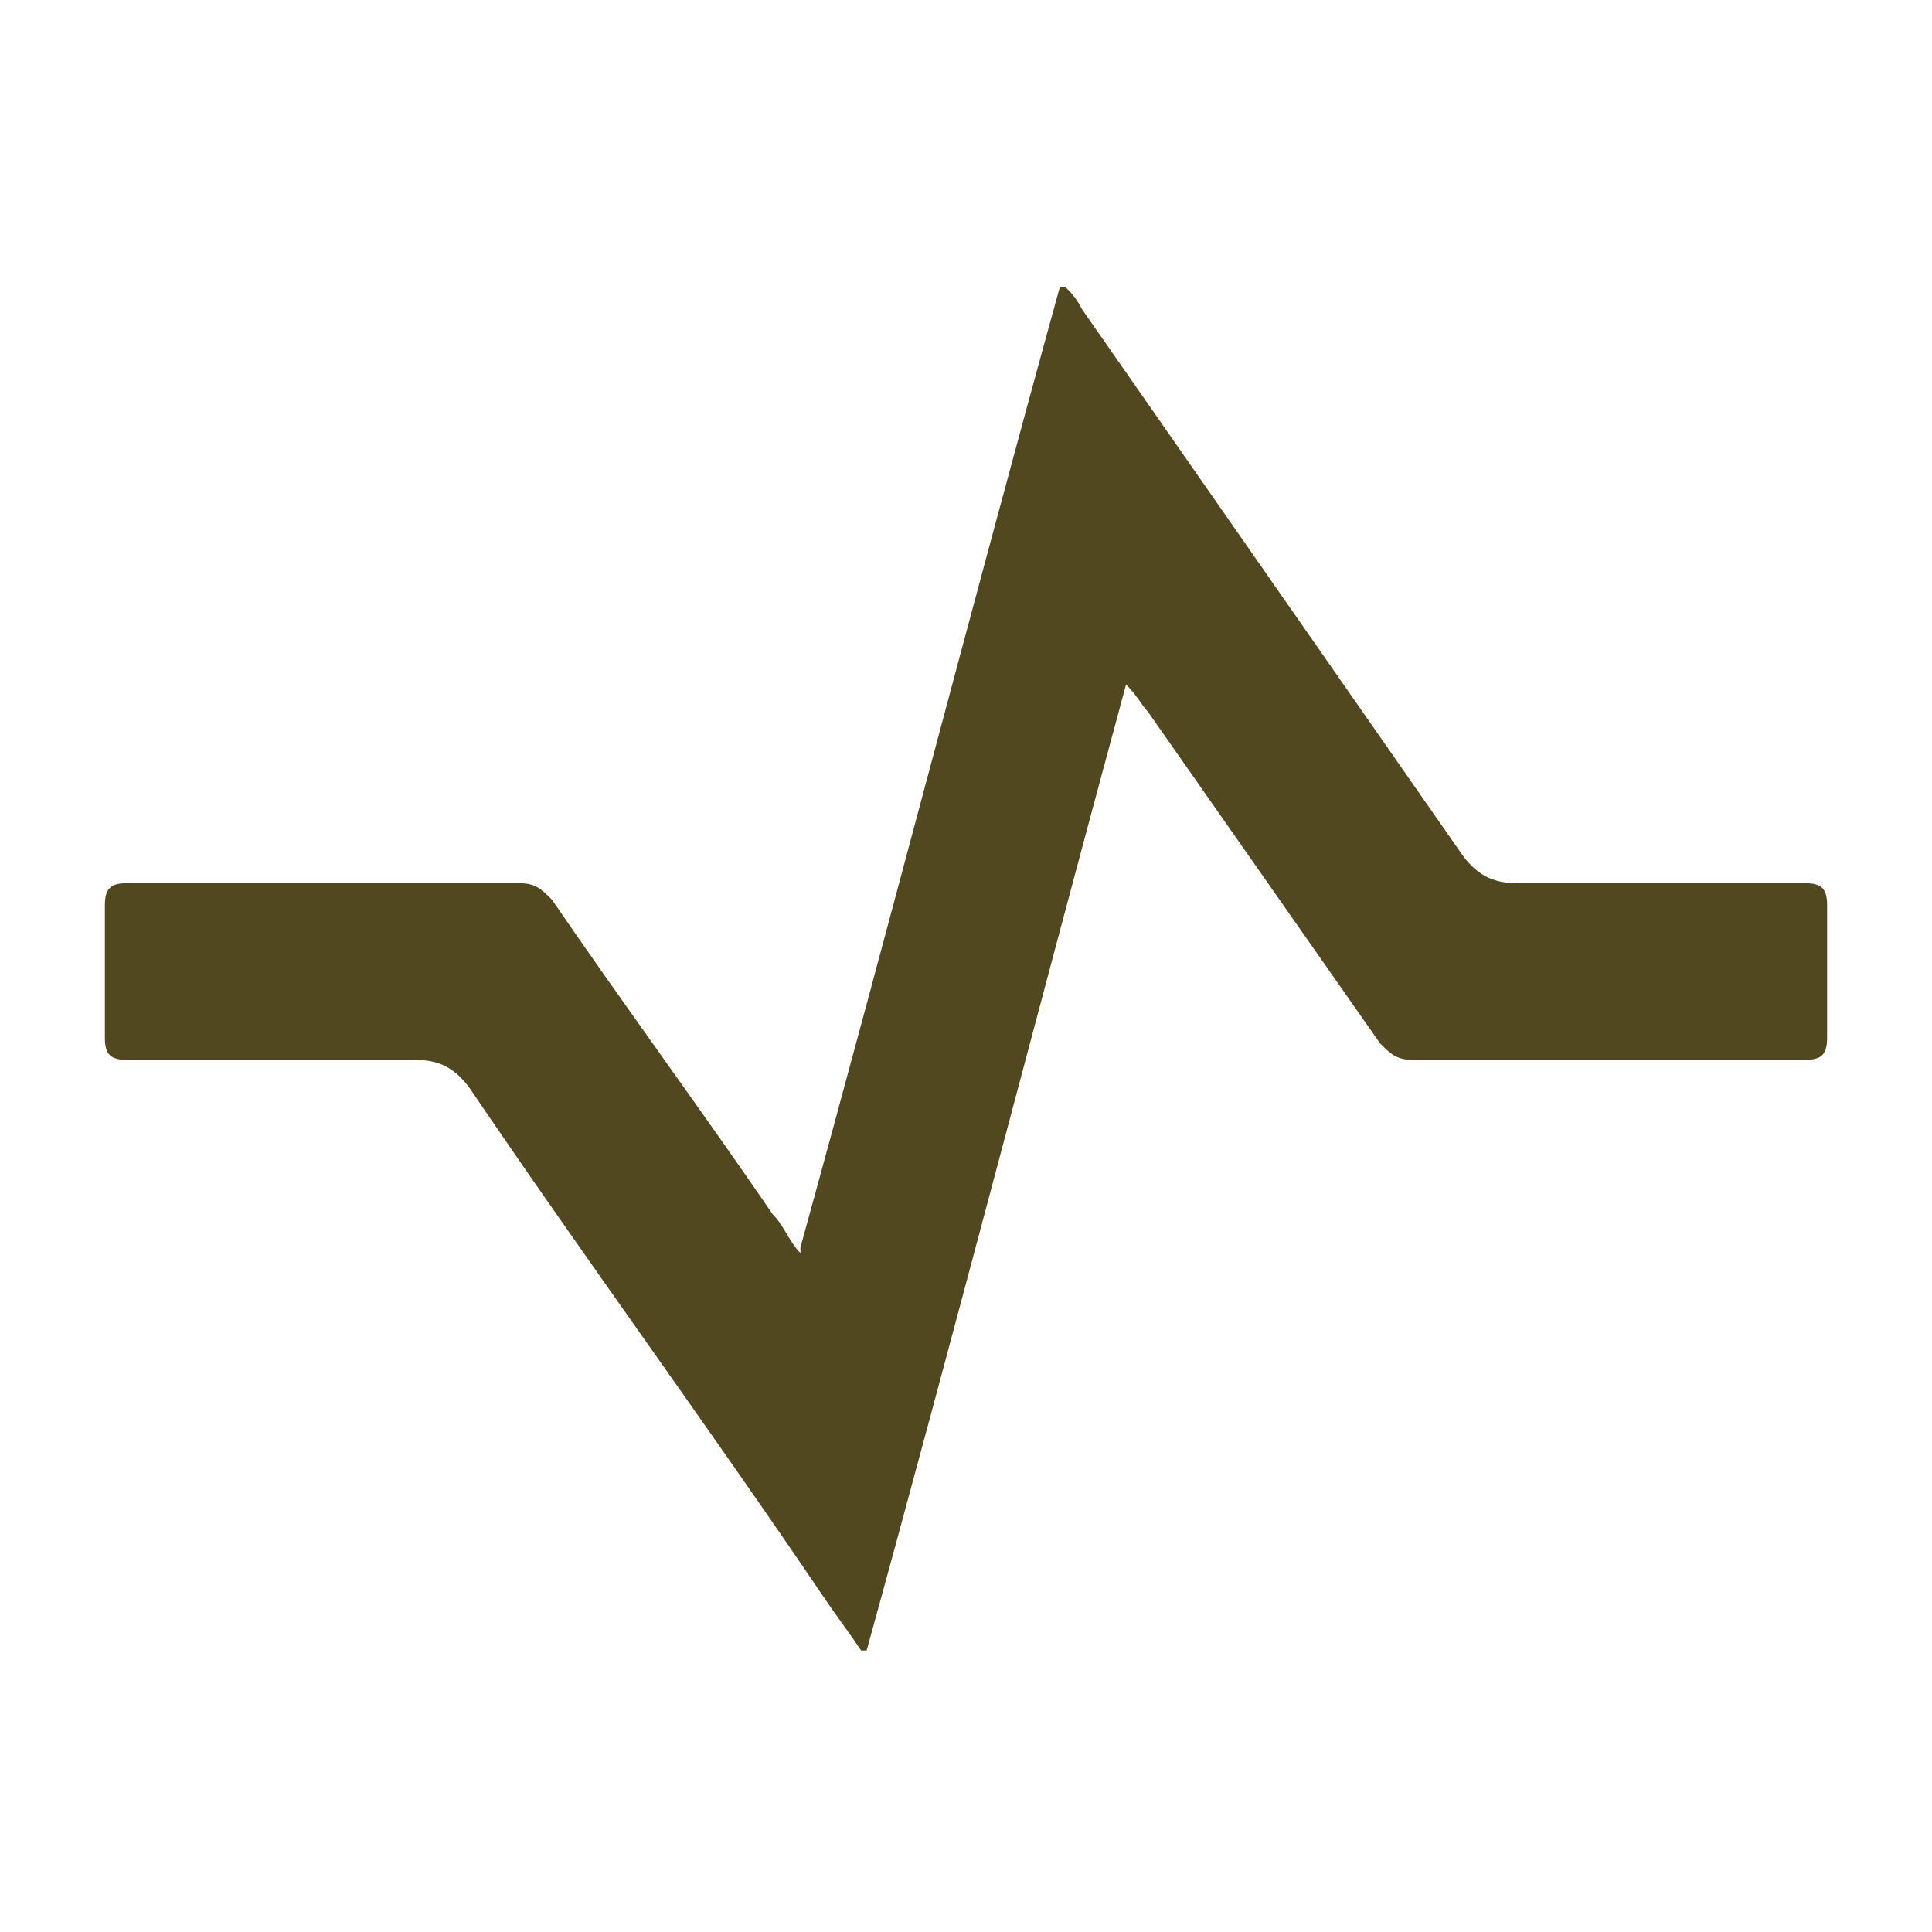 <?xml version="1.0" encoding="UTF-8"?>
<svg id="Capa_1" xmlns="http://www.w3.org/2000/svg" version="1.1" viewBox="0 0 35 35">
  <!-- Generator: Adobe Illustrator 29.7.1, SVG Export Plug-In . SVG Version: 2.1.1 Build 8)  -->
  <defs>
    <style>
      .st0 {
        fill: #514820;
      }
    </style>
  </defs>
  <path class="st0" d="M14.5,22.6c1.6-5.8,3.1-11.6,4.7-17.4h.1c.1.1.2.2.3.4,2.3,3.3,4.6,6.6,6.9,9.9.3.4.6.5,1,.5h5.2c.3,0,.4.1.4.4v2.4c0,.3-.1.4-.4.4h-7.1c-.3,0-.4-.1-.6-.3-1.4-2-2.8-4-4.2-6-.1-.1-.2-.3-.4-.5-1.6,5.9-3.1,11.7-4.7,17.5h-.1c-.2-.3-.5-.7-.7-1-2.1-3.1-4.3-6.1-6.4-9.2-.3-.4-.6-.5-1-.5H2.3c-.3,0-.4-.1-.4-.4v-2.4c0-.3.1-.4.4-.4h7.1c.3,0,.4.1.6.3,1.3,1.9,2.7,3.8,4,5.7.2.2.3.5.5.7v-.1Z"/>
</svg>